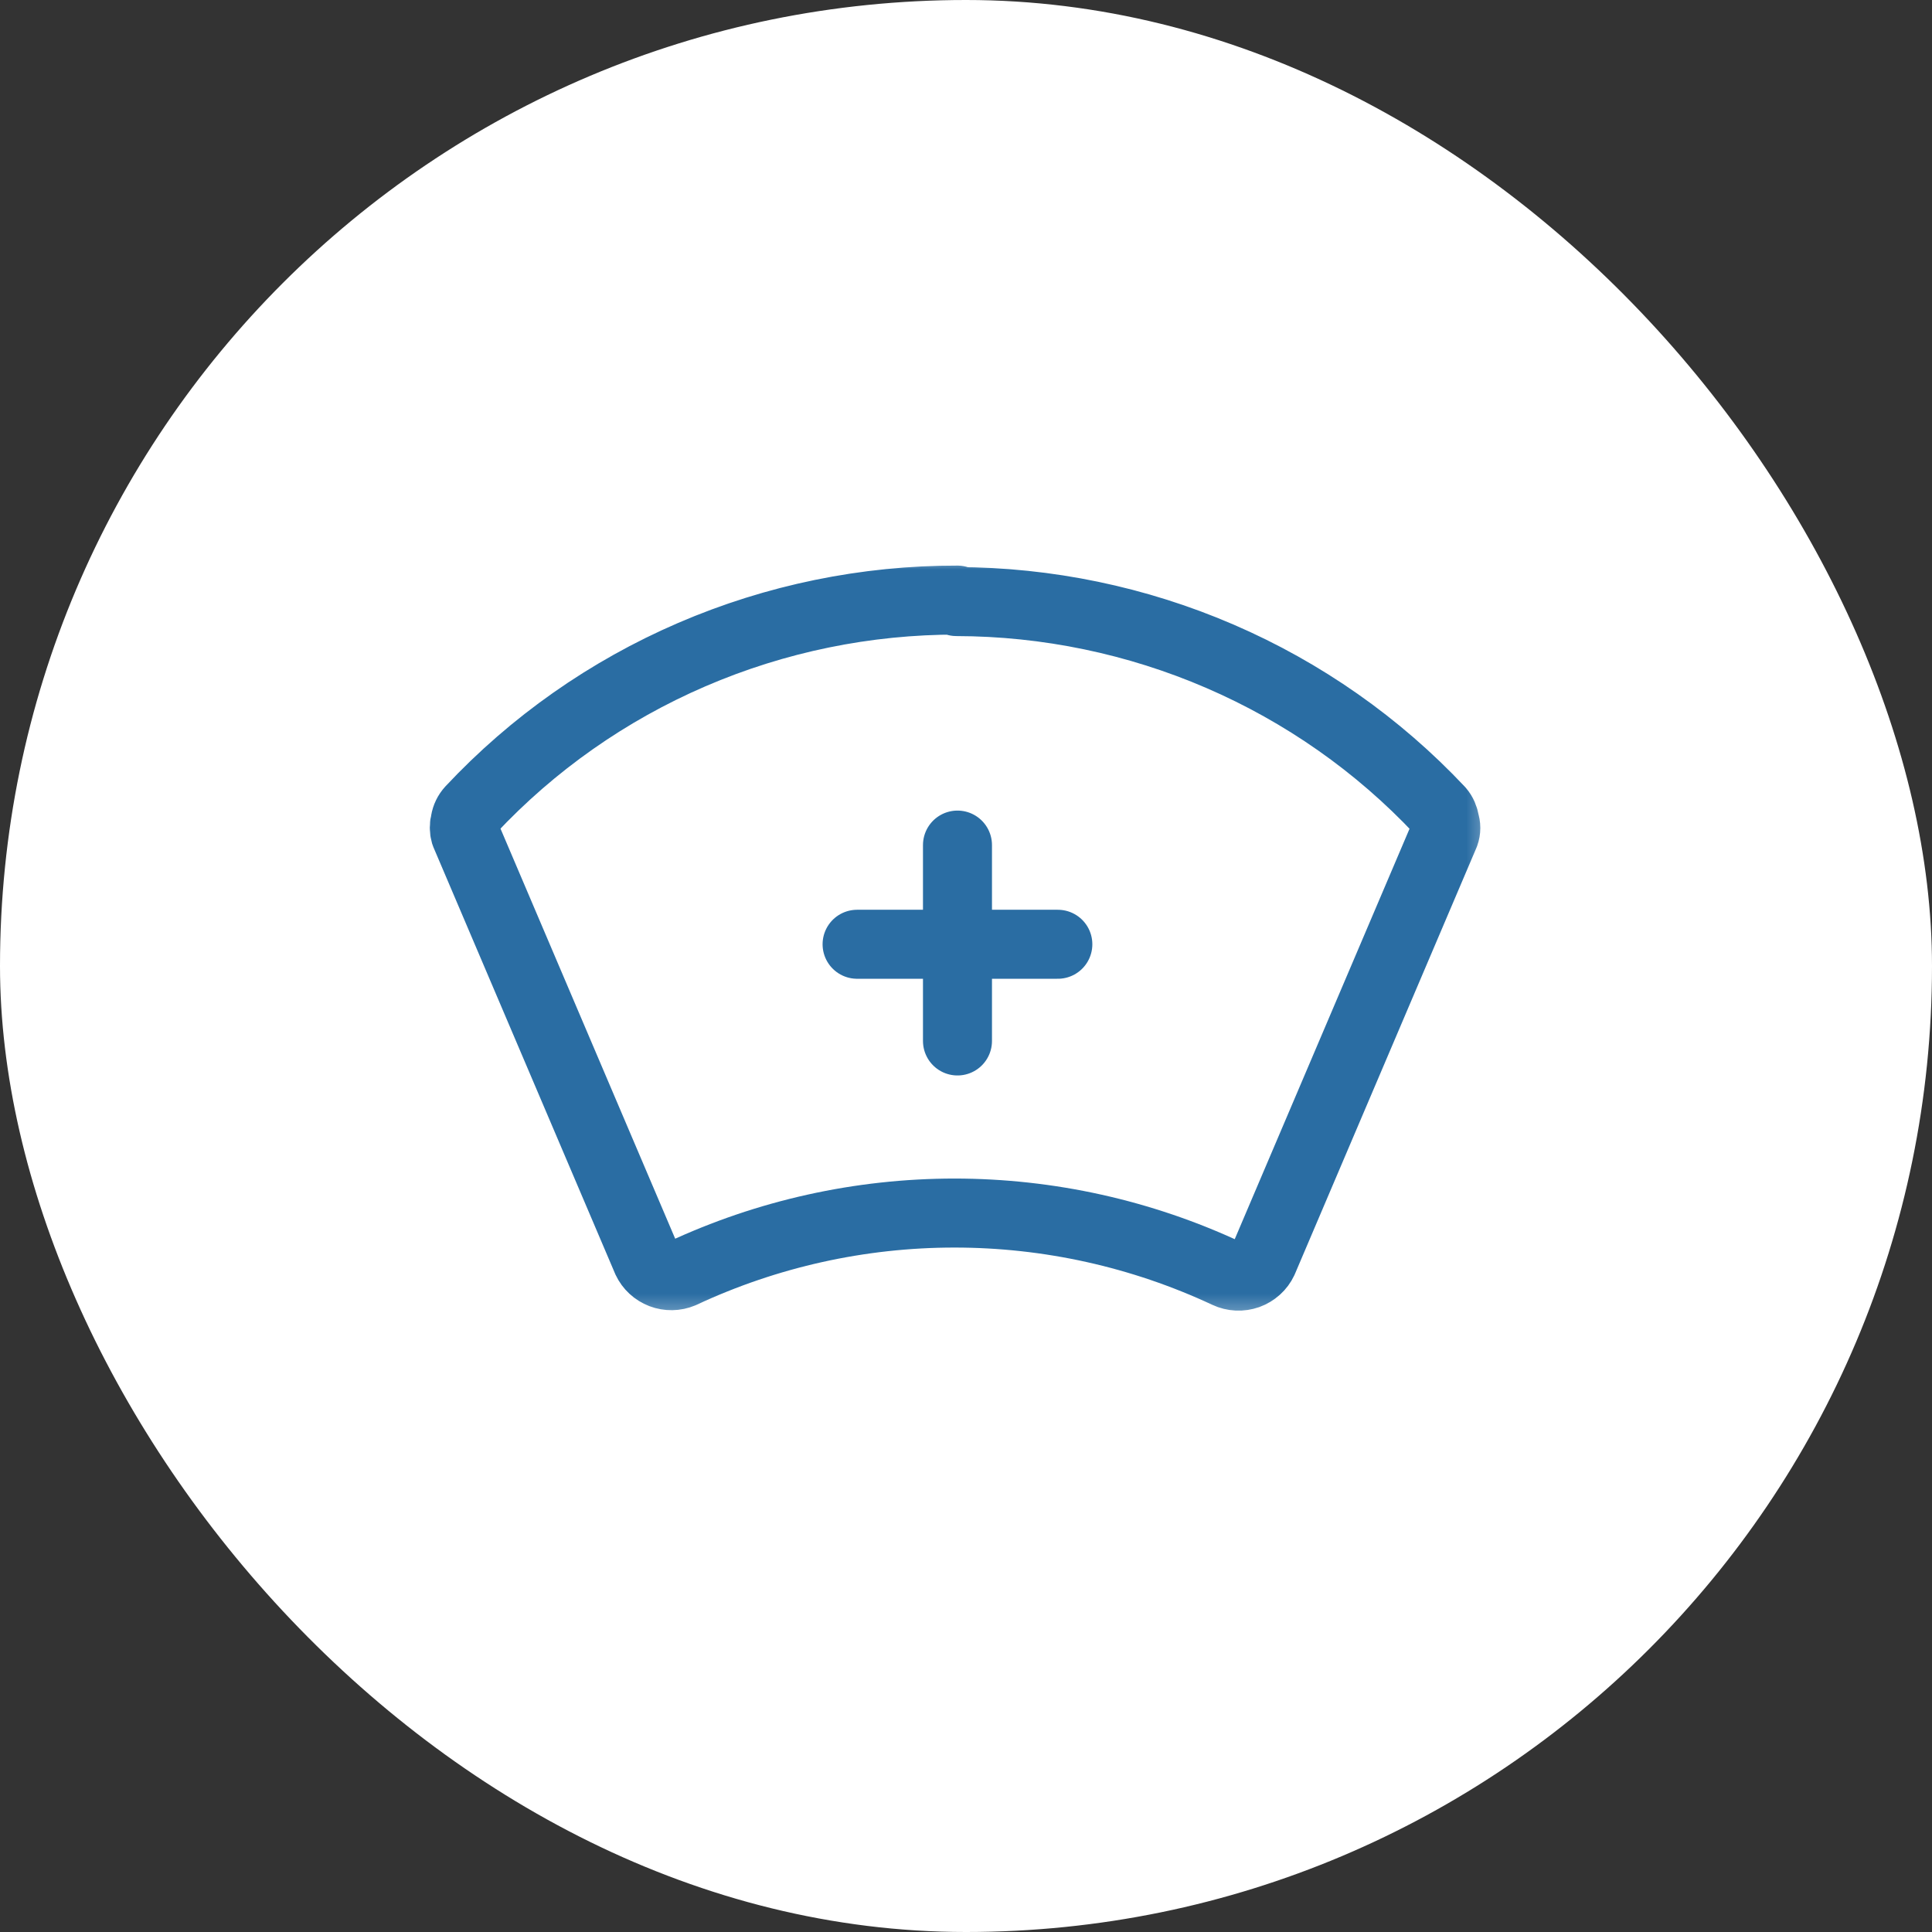 <svg width="56" height="56" viewBox="0 0 56 56" fill="none" xmlns="http://www.w3.org/2000/svg">
<rect x="0" y="0" width="56" height="56" fill="#333333" stroke="none"/>
<rect width="56" height="56" rx="28" fill="white"/>
<g clip-path="url(#clip0_1730_161)">
<mask id="mask0_1730_161" style="mask-type:luminance" maskUnits="userSpaceOnUse" x="12" y="16" width="32" height="23">
<path d="M44 16H12V39H44V16Z" fill="white"/>
</mask>
<g mask="url(#mask0_1730_161)">
<mask id="mask1_1730_161" style="mask-type:luminance" maskUnits="userSpaceOnUse" x="12" y="16" width="32" height="23">
<path d="M43.447 16H12V38.468H43.447V16Z" fill="white"/>
</mask>
<g mask="url(#mask1_1730_161)">
<path d="M24.843 27.37H30.662M27.753 24.495V30.173M27.753 17.394C25.103 17.389 22.482 17.927 20.053 18.974C17.625 20.02 15.442 21.553 13.643 23.475C13.559 23.567 13.503 23.682 13.483 23.805C13.448 23.923 13.448 24.047 13.483 24.165L18.749 36.527C18.835 36.71 18.989 36.852 19.179 36.925C19.369 36.997 19.579 36.994 19.767 36.915C22.236 35.76 24.934 35.161 27.665 35.161C30.397 35.161 33.094 35.76 35.563 36.915C35.657 36.959 35.758 36.984 35.862 36.989C35.965 36.994 36.068 36.978 36.166 36.944C36.263 36.909 36.352 36.855 36.429 36.786C36.505 36.718 36.567 36.634 36.611 36.541L41.876 24.179C41.918 24.063 41.918 23.936 41.876 23.82C41.861 23.698 41.811 23.583 41.731 23.489C39.941 21.585 37.774 20.065 35.364 19.024C32.954 17.983 30.353 17.442 27.723 17.437L27.753 17.394Z" stroke="#2A6DA3" stroke-width="2" stroke-linecap="round" stroke-linejoin="round"/>
</g>
</g>
</g>
<defs>
<clipPath id="clip0_1730_161">
<rect width="32" height="23" fill="white" transform="translate(12 16)"/>
</clipPath>
</defs>
</svg>
